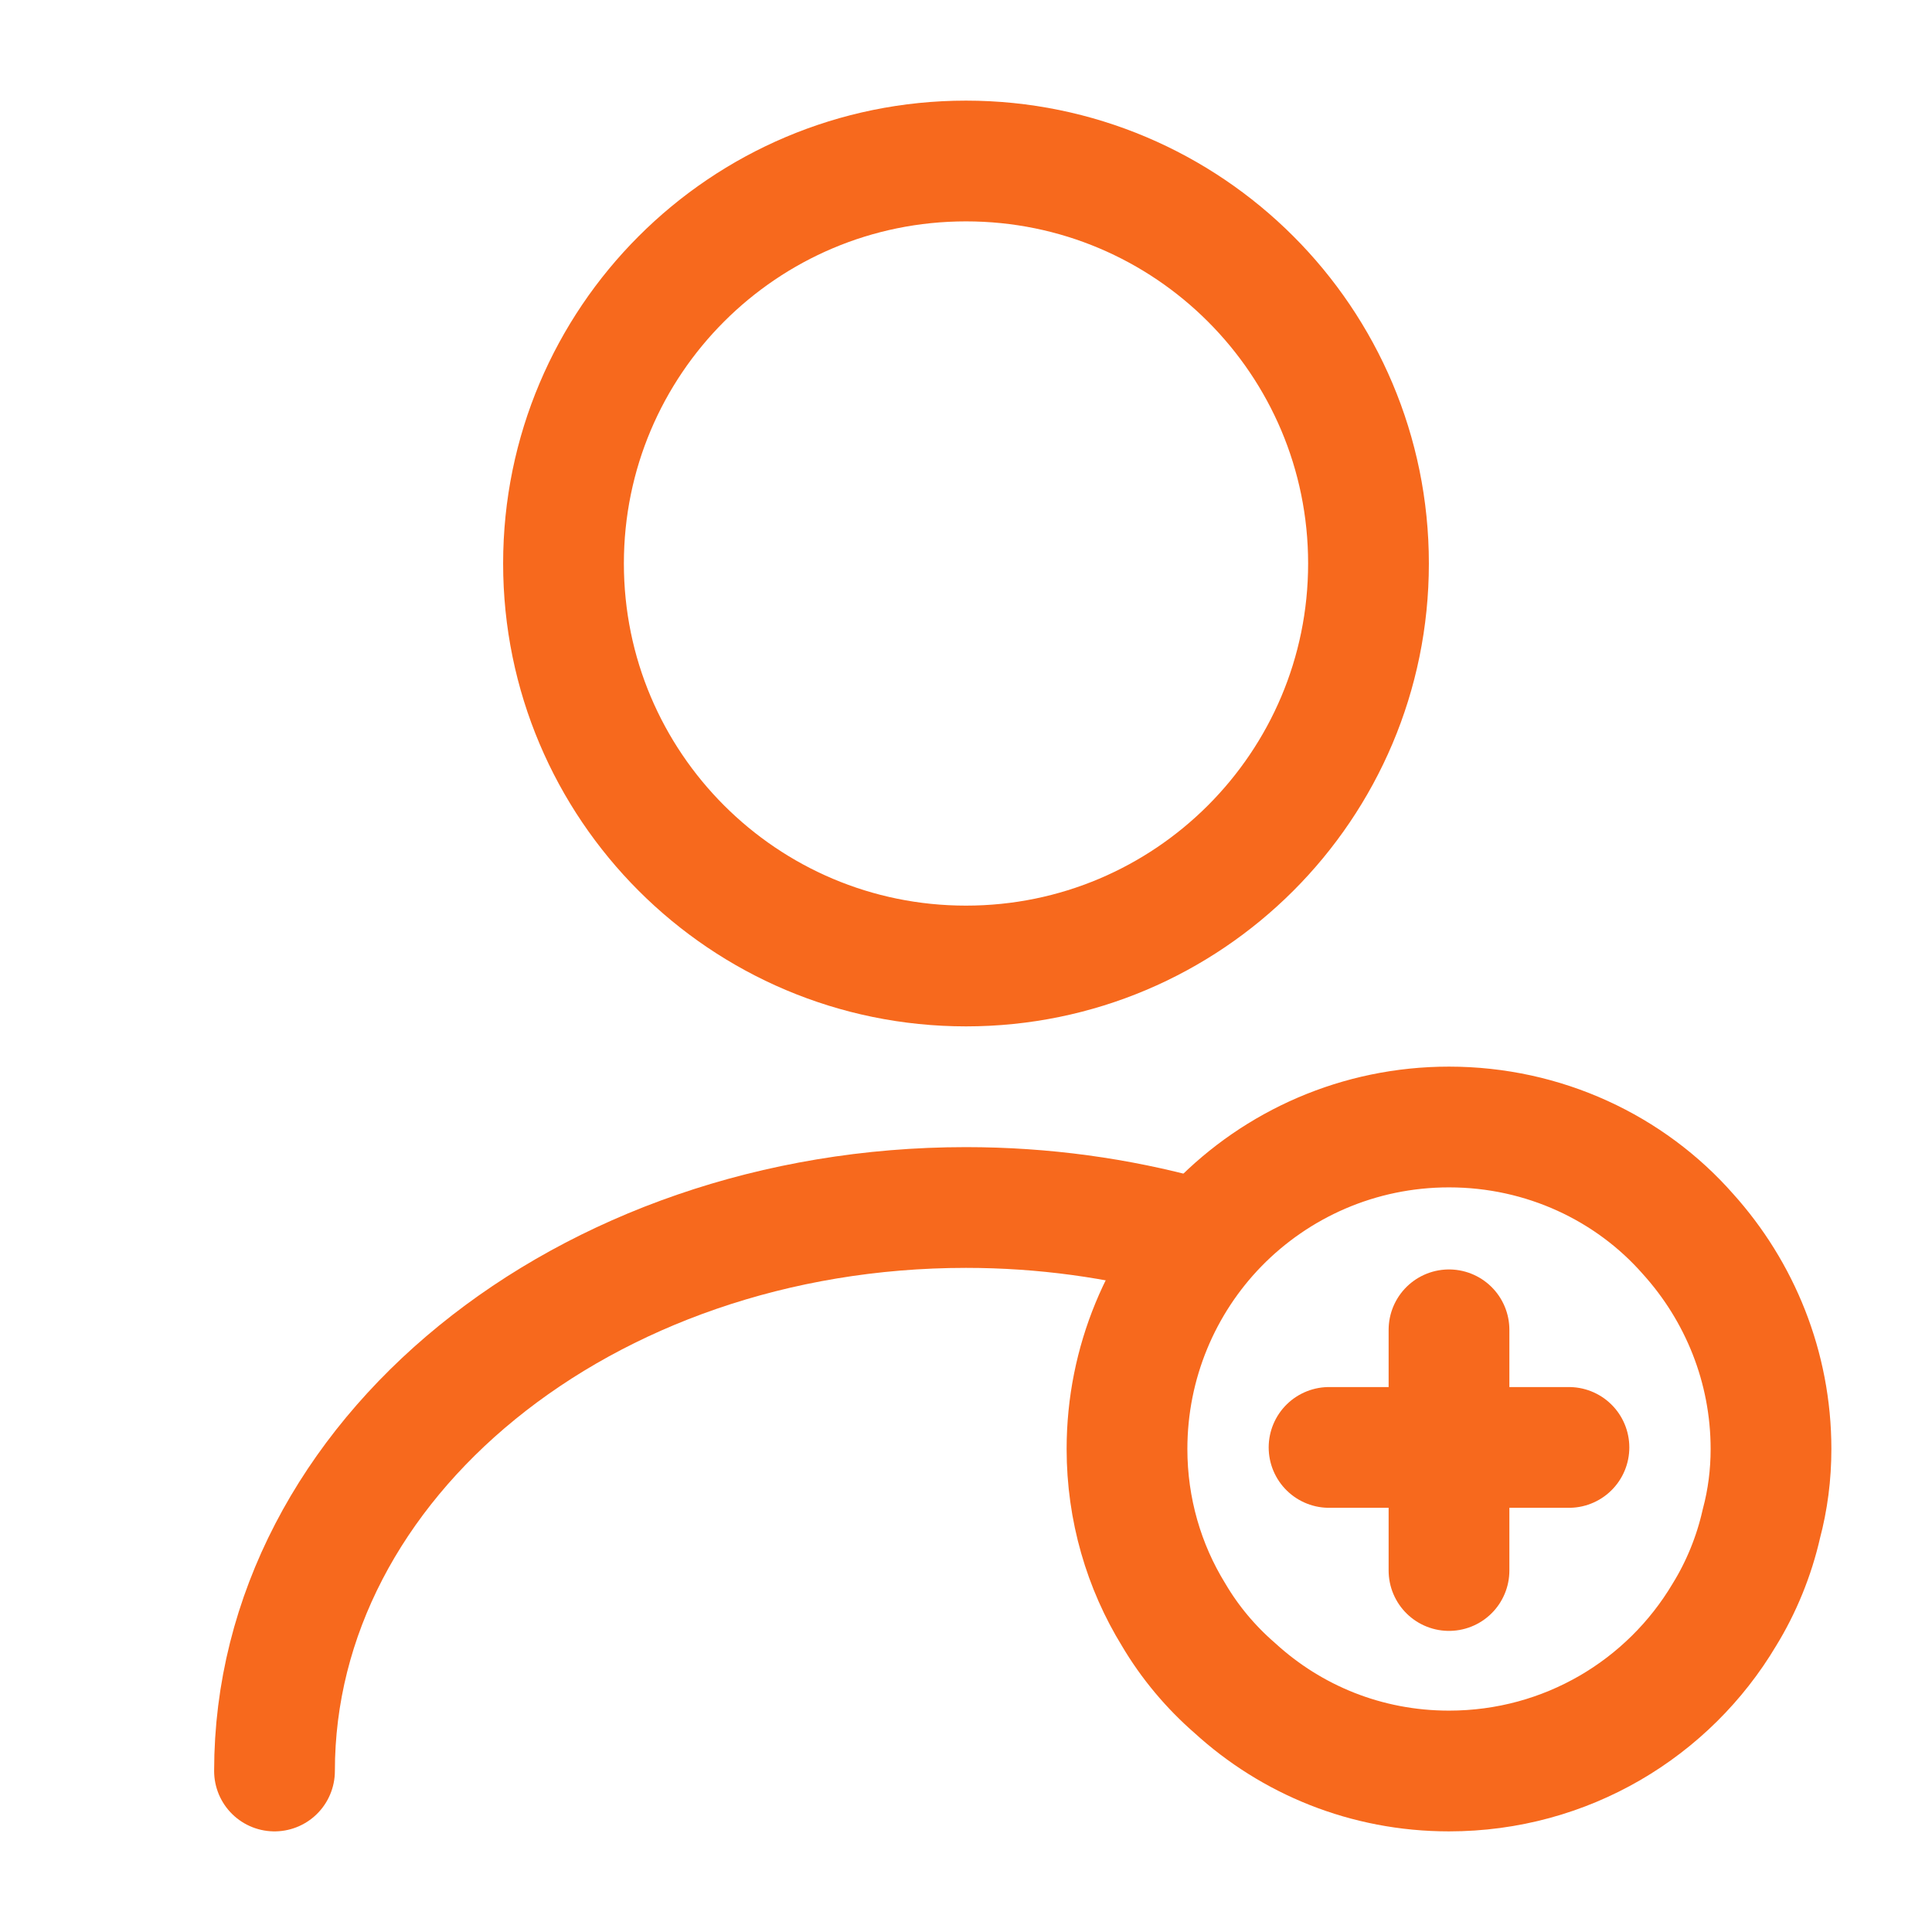 <?xml version="1.0" encoding="UTF-8"?> <svg xmlns="http://www.w3.org/2000/svg" width="48" height="48" viewBox="0 0 48 48" fill="none"><g clip-path="url(#clip0_944_5790)"><path d="M24 24C29.523 24 34 19.523 34 14C34 8.477 29.523 4 24 4C18.477 4 14 8.477 14 14C14 19.523 18.477 24 24 24Z" stroke="#F7691D" stroke-width="3" stroke-linecap="round" stroke-linejoin="round"></path><path d="M6.82 44C6.82 36.26 14.52 30 24 30C25.92 30 27.78 30.26 29.52 30.74" stroke="#F7691D" stroke-width="3" stroke-linecap="round" stroke-linejoin="round"></path><path d="M44 36C44 36.64 43.92 37.26 43.76 37.86C43.58 38.66 43.26 39.44 42.84 40.12C41.46 42.44 38.92 44 36 44C33.94 44 32.08 43.22 30.68 41.94C30.08 41.42 29.56 40.8 29.16 40.12C28.42 38.92 28 37.5 28 36C28 33.84 28.86 31.86 30.26 30.42C31.72 28.92 33.76 28 36 28C38.36 28 40.5 29.02 41.94 30.66C43.22 32.08 44 33.96 44 36Z" stroke="#F7691D" stroke-width="3" stroke-miterlimit="10" stroke-linecap="round" stroke-linejoin="round"></path><path d="M38.98 35.961H33.02" stroke="#F7691D" stroke-width="3" stroke-miterlimit="10" stroke-linecap="round" stroke-linejoin="round"></path><path d="M36 33.039V39.019" stroke="#F7691D" stroke-width="3" stroke-miterlimit="10" stroke-linecap="round" stroke-linejoin="round"></path></g><defs><clipPath id="clip0_944_5790"><rect width="48" height="48" fill="white"></rect></clipPath></defs></svg> 